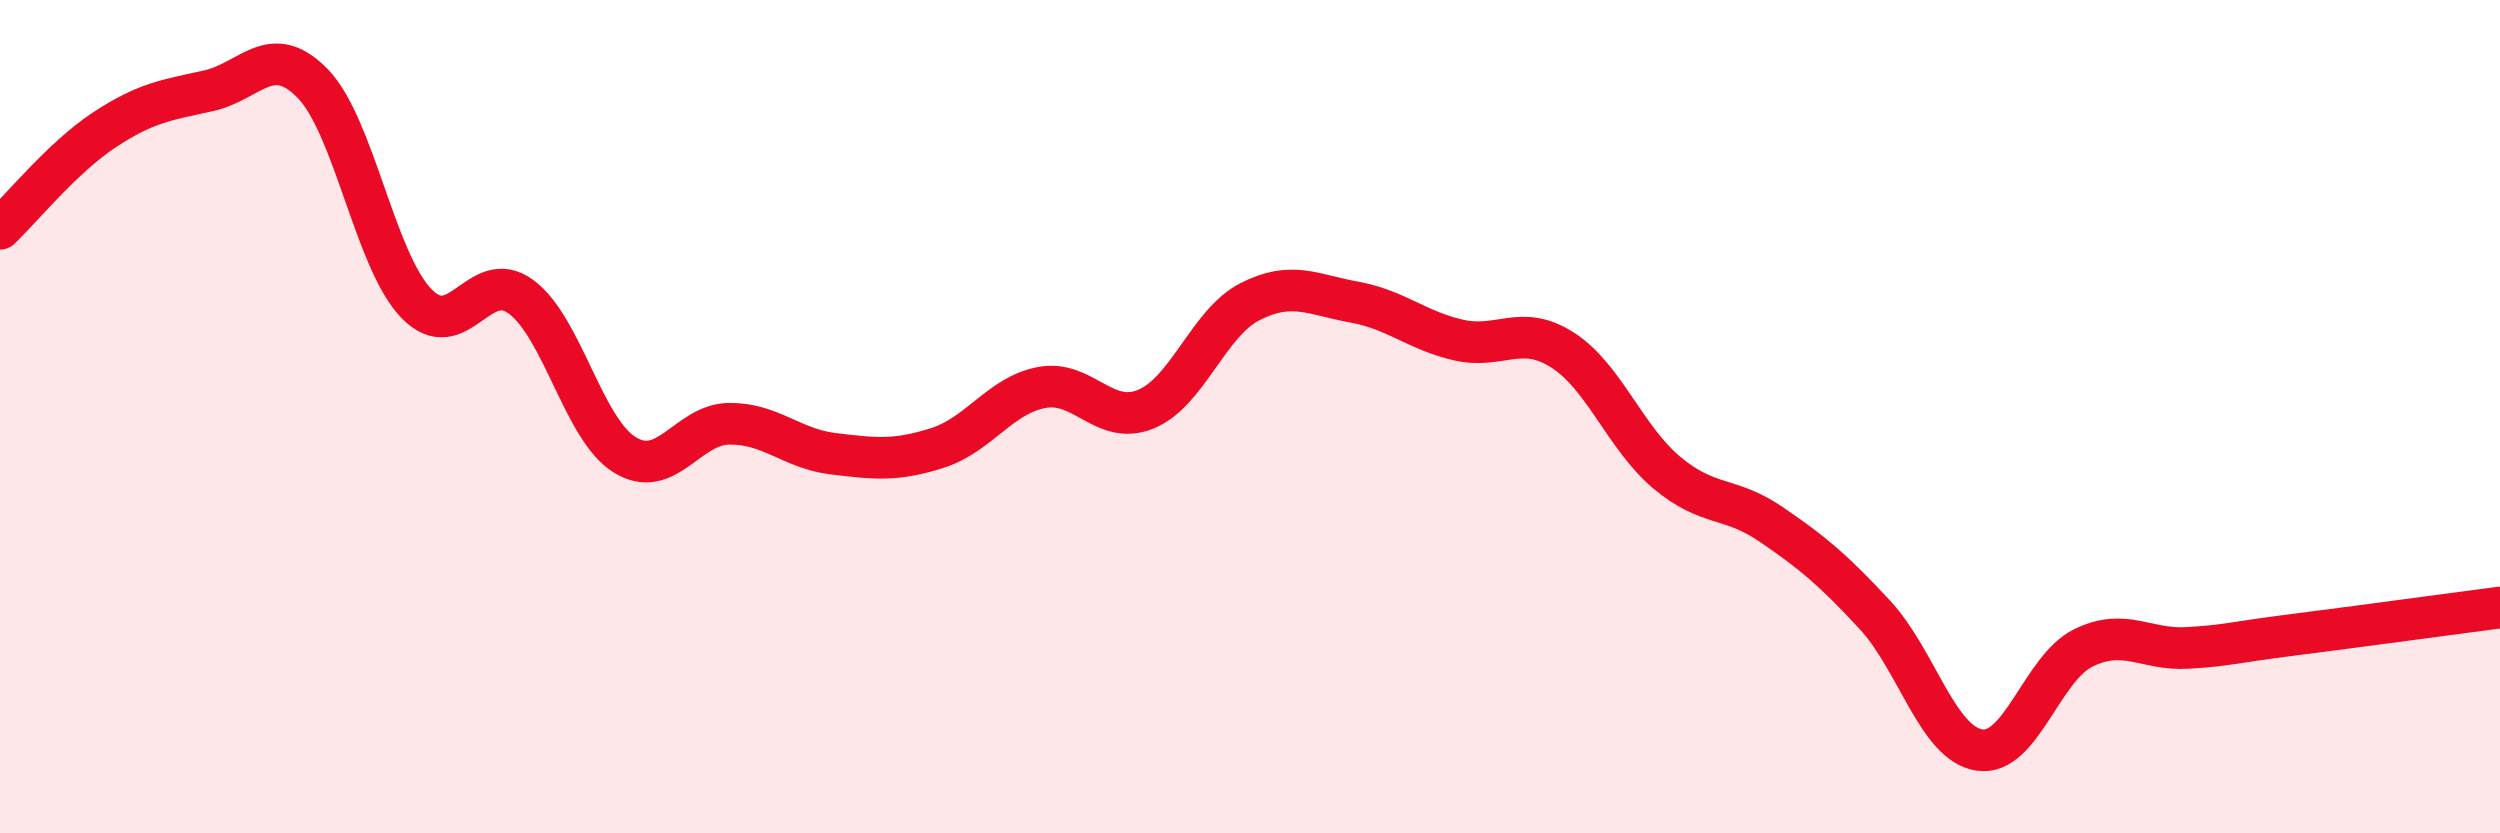 
    <svg width="60" height="20" viewBox="0 0 60 20" xmlns="http://www.w3.org/2000/svg">
      <path
        d="M 0,5.49 C 0.5,5.02 1.5,3.78 2.5,3.12 C 3.5,2.46 4,2.4 5,2.18 C 6,1.96 6.5,0.98 7.5,2 C 8.5,3.02 9,6.27 10,7.29 C 11,8.31 11.5,6.39 12.5,7.12 C 13.5,7.85 14,10.31 15,10.92 C 16,11.53 16.5,10.18 17.5,10.17 C 18.5,10.16 19,10.77 20,10.89 C 21,11.01 21.5,11.07 22.5,10.75 C 23.5,10.43 24,9.49 25,9.3 C 26,9.11 26.5,10.23 27.5,9.82 C 28.5,9.41 29,7.75 30,7.24 C 31,6.73 31.5,7.07 32.5,7.25 C 33.5,7.43 34,7.93 35,8.16 C 36,8.39 36.5,7.76 37.5,8.4 C 38.5,9.04 39,10.5 40,11.34 C 41,12.18 41.5,11.9 42.5,12.58 C 43.5,13.26 44,13.68 45,14.76 C 46,15.84 46.5,17.84 47.5,18 C 48.5,18.16 49,16.04 50,15.55 C 51,15.06 51.5,15.61 52.5,15.55 C 53.5,15.49 53.5,15.43 55,15.24 C 56.5,15.05 59,14.71 60,14.58L60 20L0 20Z"
        fill="#EB0A25"
        opacity="0.1"
        stroke-linecap="round"
        stroke-linejoin="round"
      />
      <path
        d="M 0,5.49 C 0.5,5.02 1.5,3.78 2.5,3.12 C 3.5,2.46 4,2.4 5,2.18 C 6,1.96 6.5,0.98 7.5,2 C 8.5,3.02 9,6.27 10,7.29 C 11,8.31 11.5,6.39 12.5,7.12 C 13.5,7.85 14,10.31 15,10.92 C 16,11.53 16.5,10.18 17.5,10.17 C 18.5,10.16 19,10.77 20,10.89 C 21,11.01 21.5,11.07 22.5,10.75 C 23.5,10.43 24,9.49 25,9.3 C 26,9.11 26.5,10.23 27.5,9.82 C 28.5,9.41 29,7.75 30,7.24 C 31,6.73 31.5,7.07 32.5,7.25 C 33.5,7.43 34,7.93 35,8.16 C 36,8.39 36.5,7.76 37.5,8.4 C 38.5,9.04 39,10.5 40,11.34 C 41,12.18 41.5,11.9 42.5,12.58 C 43.5,13.26 44,13.68 45,14.76 C 46,15.84 46.5,17.84 47.5,18 C 48.5,18.16 49,16.04 50,15.55 C 51,15.06 51.5,15.61 52.5,15.55 C 53.5,15.49 53.5,15.43 55,15.24 C 56.5,15.05 59,14.71 60,14.58"
        stroke="#EB0A25"
        stroke-width="1"
        fill="none"
        stroke-linecap="round"
        stroke-linejoin="round"
      />
    </svg>
  